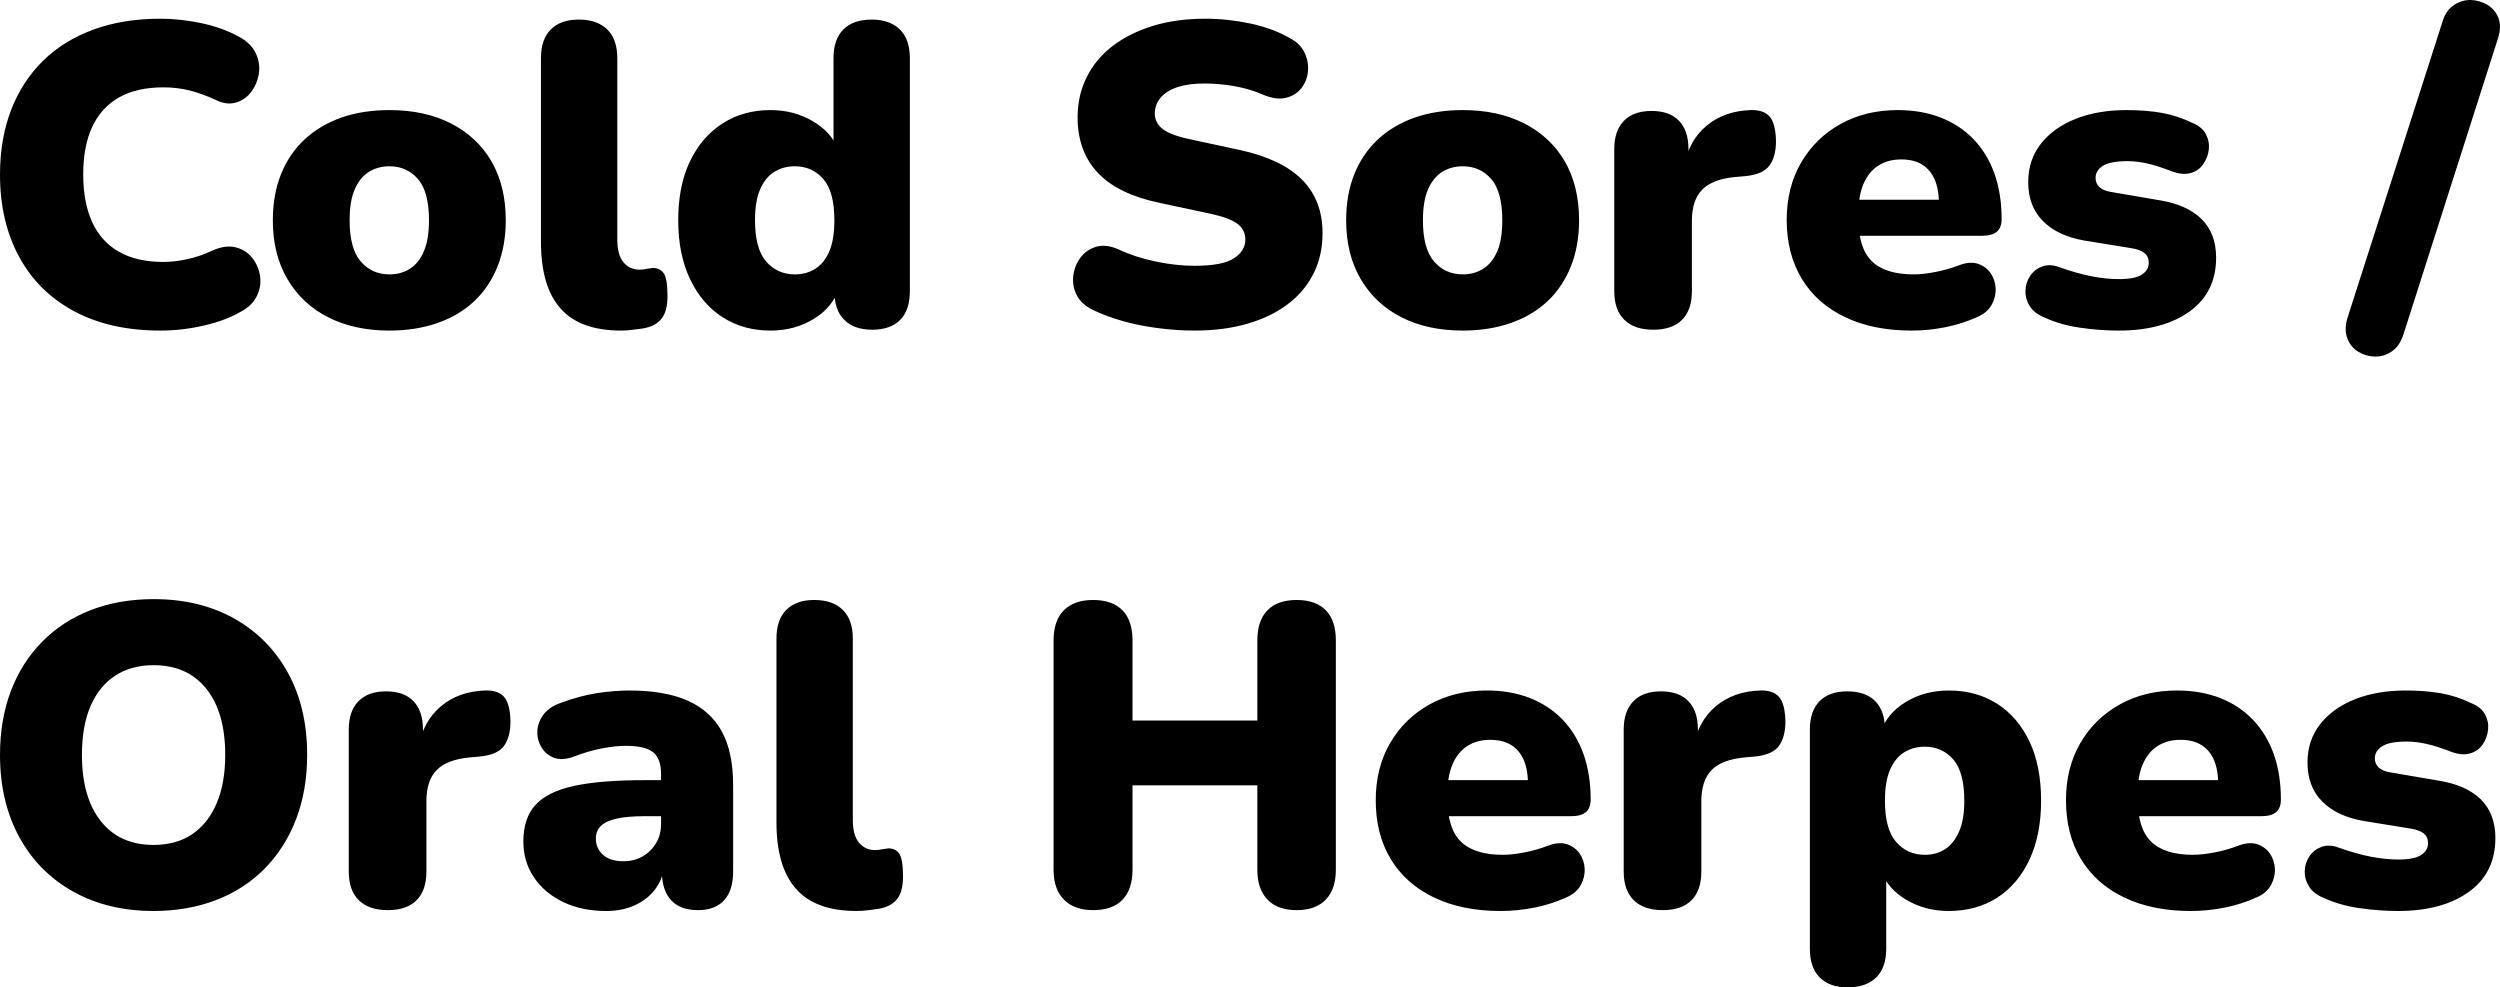 <svg xmlns="http://www.w3.org/2000/svg" viewBox="0 12.569 291.388 115.081" data-asc="1.011" width="291.388" height="115.081"><defs></defs><g><g fill="#000000"><g transform="translate(0, 0)"><path d="M18.70 51.10Q12.85 51.10 8.65 48.85Q4.45 46.60 2.23 42.50Q0 38.40 0 32.90Q0 28.80 1.27 25.45Q2.55 22.10 4.97 19.70Q7.40 17.30 10.88 16.02Q14.35 14.75 18.70 14.75Q21 14.75 23.48 15.27Q25.95 15.80 27.85 16.85Q29.25 17.60 29.80 18.75Q30.35 19.90 30.18 21.10Q30.00 22.30 29.30 23.25Q28.60 24.20 27.50 24.52Q26.40 24.85 25.10 24.20Q23.60 23.50 22.13 23.12Q20.65 22.75 19.05 22.75Q15.95 22.75 13.88 23.92Q11.80 25.10 10.75 27.35Q9.70 29.60 9.70 32.90Q9.70 36.20 10.75 38.47Q11.80 40.75 13.88 41.92Q15.95 43.10 19.05 43.10Q20.35 43.10 21.85 42.77Q23.35 42.45 24.80 41.75Q26.30 41.10 27.48 41.40Q28.65 41.70 29.38 42.60Q30.10 43.50 30.30 44.67Q30.50 45.85 29.97 47Q29.45 48.15 28.15 48.85Q26.40 49.90 23.82 50.50Q21.25 51.10 18.70 51.10ZM45.40 51.10Q41.30 51.10 38.25 49.55Q35.20 48 33.50 45.10Q31.80 42.20 31.80 38.25Q31.80 35.25 32.75 32.88Q33.70 30.50 35.50 28.82Q37.30 27.15 39.80 26.27Q42.30 25.40 45.40 25.40Q49.50 25.40 52.55 26.95Q55.60 28.50 57.28 31.37Q58.95 34.25 58.95 38.25Q58.95 41.20 58 43.60Q57.05 46 55.28 47.67Q53.50 49.35 50.98 50.22Q48.45 51.10 45.40 51.10M45.40 44.55Q46.75 44.55 47.80 43.88Q48.85 43.20 49.42 41.82Q50 40.45 50 38.25Q50 34.90 48.70 33.42Q47.40 31.95 45.40 31.95Q44.05 31.95 43 32.60Q41.95 33.25 41.35 34.63Q40.75 36 40.75 38.25Q40.75 41.55 42.05 43.05Q43.35 44.55 45.40 44.55ZM72.40 51.10Q67.60 51.10 65.33 48.52Q63.05 45.95 63.05 40.75L63.05 19.35Q63.05 17.15 64.20 16.00Q65.35 14.85 67.45 14.85Q69.60 14.85 70.78 16.00Q71.95 17.15 71.95 19.35L71.95 40.45Q71.95 42.30 72.68 43.15Q73.40 44 74.55 44Q74.90 44 75.28 43.92Q75.65 43.85 76.10 43.80Q76.95 43.80 77.38 44.45Q77.80 45.10 77.80 47.10Q77.80 48.85 77.10 49.72Q76.40 50.60 74.95 50.85Q74.55 50.90 73.80 51Q73.05 51.10 72.40 51.10ZM89.80 51.10Q86.65 51.10 84.23 49.55Q81.80 48 80.43 45.10Q79.05 42.20 79.05 38.25Q79.05 34.20 80.43 31.35Q81.80 28.50 84.23 26.95Q86.65 25.40 89.80 25.40Q92.55 25.40 94.75 26.70Q96.95 28.00 97.70 30.05L97.15 30.05L97.15 19.35Q97.15 17.15 98.30 16.00Q99.45 14.85 101.60 14.85Q103.70 14.85 104.88 16.00Q106.05 17.15 106.05 19.35L106.05 46.50Q106.05 48.70 104.93 49.85Q103.80 51 101.65 51Q99.55 51 98.40 49.85Q97.25 48.70 97.25 46.50L97.25 43.65L97.80 46.10Q97.10 48.35 94.88 49.72Q92.65 51.10 89.80 51.10M92.65 44.55Q94.00 44.55 95.05 43.88Q96.10 43.20 96.68 41.82Q97.25 40.45 97.25 38.25Q97.25 34.90 95.95 33.42Q94.65 31.95 92.65 31.95Q91.30 31.95 90.25 32.60Q89.20 33.25 88.60 34.63Q88.00 36 88.00 38.25Q88.00 41.55 89.30 43.05Q90.60 44.55 92.65 44.55ZM139.20 51.10Q137.20 51.10 135.03 50.82Q132.85 50.55 130.90 50Q128.95 49.45 127.40 48.70Q126.05 48.05 125.50 46.97Q124.95 45.90 125.10 44.70Q125.25 43.50 125.95 42.57Q126.65 41.65 127.80 41.32Q128.95 41 130.40 41.65Q132.30 42.55 134.70 43.05Q137.10 43.55 139.20 43.55Q142.50 43.55 143.83 42.67Q145.15 41.80 145.15 40.50Q145.15 39.35 144.23 38.65Q143.30 37.95 140.95 37.45L135.10 36.20Q130.30 35.20 127.95 32.70Q125.60 30.20 125.60 26.25Q125.60 23.65 126.68 21.52Q127.75 19.40 129.72 17.90Q131.70 16.40 134.43 15.57Q137.15 14.75 140.50 14.75Q143.10 14.75 145.78 15.32Q148.45 15.90 150.40 17.05Q151.55 17.65 152.05 18.70Q152.55 19.75 152.45 20.87Q152.35 22.00 151.68 22.85Q151 23.70 149.88 23.97Q148.75 24.25 147.20 23.60Q145.75 22.95 143.93 22.62Q142.10 22.30 140.40 22.30Q138.55 22.30 137.25 22.72Q135.95 23.15 135.28 23.95Q134.60 24.75 134.60 25.80Q134.60 26.85 135.47 27.57Q136.35 28.30 138.70 28.80L144.50 30.05Q149.35 31.10 151.75 33.50Q154.15 35.90 154.15 39.75Q154.15 42.35 153.10 44.45Q152.05 46.55 150.10 48.02Q148.15 49.50 145.40 50.30Q142.65 51.10 139.20 51.10ZM170.50 51.10Q166.40 51.10 163.35 49.55Q160.30 48 158.60 45.10Q156.90 42.20 156.90 38.25Q156.90 35.25 157.85 32.88Q158.80 30.50 160.60 28.82Q162.40 27.15 164.90 26.27Q167.40 25.40 170.50 25.40Q174.60 25.40 177.65 26.95Q180.70 28.50 182.38 31.37Q184.05 34.25 184.05 38.25Q184.05 41.20 183.10 43.60Q182.15 46 180.38 47.67Q178.60 49.35 176.08 50.22Q173.55 51.10 170.50 51.10M170.50 44.55Q171.85 44.55 172.90 43.88Q173.95 43.20 174.53 41.82Q175.10 40.45 175.10 38.25Q175.10 34.90 173.80 33.42Q172.50 31.95 170.50 31.95Q169.15 31.95 168.10 32.60Q167.05 33.25 166.45 34.63Q165.85 36 165.85 38.25Q165.85 41.55 167.15 43.05Q168.45 44.55 170.50 44.55ZM192.70 51Q190.50 51 189.33 49.85Q188.15 48.70 188.15 46.50L188.15 29.95Q188.15 27.80 189.28 26.65Q190.40 25.50 192.50 25.50Q194.60 25.50 195.70 26.65Q196.80 27.80 196.80 29.95L196.80 32.00L196.30 32.00Q196.80 29.00 198.88 27.25Q200.95 25.50 204.05 25.40Q205.50 25.35 206.23 26.12Q206.95 26.90 207 29.00Q207 30.80 206.25 31.85Q205.50 32.90 203.40 33.10L202.25 33.20Q199.60 33.45 198.40 34.67Q197.20 35.90 197.20 38.30L197.20 46.50Q197.20 48.70 196.05 49.85Q194.90 51 192.70 51ZM222.80 51.10Q218.30 51.10 215.03 49.52Q211.75 47.95 210 45.05Q208.25 42.15 208.25 38.20Q208.25 34.40 209.93 31.52Q211.60 28.65 214.53 27.02Q217.45 25.40 221.20 25.40Q223.95 25.40 226.20 26.27Q228.45 27.15 230.05 28.82Q231.65 30.50 232.48 32.85Q233.30 35.20 233.30 38.10Q233.30 39.10 232.75 39.57Q232.20 40.05 231 40.05L215.70 40.05L215.70 35.85L226.80 35.85L226 36.50Q226 34.65 225.50 33.50Q225 32.35 224.03 31.75Q223.05 31.15 221.60 31.15Q220.05 31.15 218.93 31.87Q217.80 32.60 217.20 34Q216.60 35.40 216.60 37.50L216.60 37.95Q216.60 41.50 218.18 43.02Q219.75 44.55 223.05 44.55Q224.15 44.55 225.58 44.27Q227 44 228.30 43.50Q229.60 43 230.55 43.32Q231.50 43.65 232.03 44.42Q232.55 45.20 232.60 46.17Q232.65 47.15 232.15 48.07Q231.65 49 230.50 49.50Q228.75 50.30 226.78 50.70Q224.80 51.10 222.80 51.10ZM246.95 51.10Q244.75 51.10 242.48 50.77Q240.20 50.45 238.35 49.60Q237.10 49.10 236.58 48.25Q236.05 47.40 236.08 46.45Q236.10 45.50 236.63 44.72Q237.15 43.95 238.03 43.63Q238.90 43.30 240 43.70Q242.10 44.45 243.78 44.77Q245.45 45.10 247 45.10Q248.85 45.10 249.65 44.57Q250.45 44.05 250.45 43.20Q250.45 42.45 249.93 42.05Q249.40 41.65 248.45 41.50L242.90 40.60Q239.80 40.05 238.10 38.32Q236.40 36.60 236.40 33.80Q236.40 31.20 237.88 29.32Q239.35 27.45 241.93 26.42Q244.50 25.40 247.85 25.40Q250.10 25.40 251.95 25.72Q253.80 26.05 255.55 26.90Q256.65 27.35 257.10 28.20Q257.55 29.05 257.45 29.97Q257.35 30.90 256.82 31.67Q256.30 32.45 255.40 32.72Q254.50 33 253.30 32.60Q251.65 31.95 250.38 31.65Q249.10 31.35 248 31.35Q245.95 31.35 245.10 31.90Q244.25 32.45 244.25 33.30Q244.25 33.95 244.70 34.38Q245.15 34.80 246.10 34.95L251.65 35.90Q254.85 36.40 256.57 38.07Q258.30 39.75 258.30 42.60Q258.30 46.65 255.20 48.88Q252.10 51.10 246.95 51.10ZM280.10 51.65Q279.65 52.95 278.75 53.55Q277.85 54.15 276.80 54.13Q275.75 54.10 274.88 53.57Q274.00 53.05 273.60 52.02Q273.20 51 273.60 49.65L284.70 15.05Q285.10 13.75 286.03 13.15Q286.95 12.55 287.98 12.57Q289.00 12.60 289.90 13.12Q290.80 13.65 291.20 14.65Q291.60 15.65 291.15 17.05L280.10 51.65Z"></path></g><g transform="translate(0, 67.65)"><path d="M17.90 51.10Q12.55 51.10 8.50 48.82Q4.45 46.55 2.23 42.45Q0 38.35 0 32.90Q0 28.80 1.27 25.45Q2.55 22.10 4.93 19.70Q7.30 17.30 10.60 16.02Q13.90 14.75 17.90 14.75Q23.25 14.75 27.28 17.00Q31.30 19.25 33.55 23.32Q35.80 27.40 35.80 32.90Q35.80 37 34.53 40.35Q33.25 43.70 30.88 46.13Q28.50 48.55 25.20 49.82Q21.90 51.10 17.90 51.10M17.90 43.40Q20.55 43.40 22.40 42.15Q24.25 40.90 25.25 38.55Q26.25 36.20 26.25 32.90Q26.25 27.95 24.05 25.20Q21.85 22.45 17.90 22.45Q15.30 22.45 13.43 23.67Q11.55 24.90 10.55 27.22Q9.55 29.55 9.55 32.90Q9.55 37.85 11.75 40.63Q13.95 43.40 17.90 43.40ZM45.20 51Q43.00 51 41.83 49.85Q40.65 48.70 40.65 46.50L40.65 29.95Q40.65 27.80 41.78 26.65Q42.90 25.50 45.00 25.50Q47.10 25.50 48.20 26.65Q49.30 27.80 49.30 29.95L49.30 32.00L48.80 32.00Q49.30 29.00 51.38 27.25Q53.45 25.50 56.55 25.40Q58.00 25.35 58.73 26.12Q59.45 26.90 59.50 29.00Q59.50 30.80 58.75 31.85Q58.00 32.90 55.90 33.10L54.75 33.20Q52.10 33.45 50.90 34.67Q49.70 35.90 49.70 38.30L49.70 46.50Q49.70 48.70 48.55 49.85Q47.40 51 45.20 51ZM70.65 51.10Q67.80 51.10 65.63 50.05Q63.45 49 62.23 47.17Q61.00 45.35 61.00 43Q61.00 40.30 62.40 38.75Q63.80 37.20 66.90 36.52Q70 35.85 75.15 35.85L77.90 35.85L77.90 40.05L75.15 40.05Q73.20 40.05 71.93 40.32Q70.65 40.60 70.05 41.17Q69.45 41.75 69.45 42.65Q69.45 43.80 70.28 44.55Q71.10 45.30 72.65 45.30Q73.90 45.30 74.88 44.75Q75.85 44.20 76.45 43.22Q77.05 42.25 77.05 40.95L77.05 35.15Q77.05 33.35 76.13 32.60Q75.20 31.85 72.95 31.85Q71.75 31.85 70.25 32.13Q68.75 32.40 66.90 33.10Q65.55 33.60 64.60 33.25Q63.65 32.90 63.13 32.05Q62.60 31.20 62.63 30.20Q62.65 29.20 63.28 28.30Q63.90 27.40 65.20 26.90Q67.60 26.00 69.63 25.70Q71.65 25.40 73.35 25.40Q77.45 25.40 80.13 26.57Q82.80 27.75 84.13 30.17Q85.45 32.60 85.45 36.40L85.45 46.50Q85.45 48.70 84.40 49.85Q83.35 51 81.35 51Q79.30 51 78.23 49.85Q77.15 48.70 77.15 46.50L77.15 45.20L77.45 45.90Q77.20 47.50 76.30 48.65Q75.40 49.80 73.95 50.45Q72.50 51.10 70.65 51.10ZM99.85 51.10Q95.05 51.10 92.78 48.52Q90.50 45.95 90.50 40.75L90.50 19.35Q90.50 17.15 91.65 16.00Q92.80 14.85 94.90 14.85Q97.05 14.85 98.23 16.00Q99.40 17.15 99.40 19.35L99.40 40.45Q99.40 42.30 100.13 43.15Q100.85 44 102 44Q102.35 44 102.73 43.92Q103.10 43.85 103.55 43.80Q104.40 43.80 104.83 44.45Q105.25 45.10 105.25 47.10Q105.25 48.85 104.55 49.72Q103.85 50.60 102.40 50.85Q102 50.90 101.25 51Q100.50 51.10 99.85 51.10ZM127.40 51Q125.20 51 124.00 49.77Q122.80 48.55 122.80 46.30L122.80 19.55Q122.80 17.25 124.00 16.05Q125.20 14.85 127.40 14.85Q129.65 14.85 130.83 16.05Q132 17.25 132 19.55L132 28.90L146.55 28.90L146.55 19.55Q146.55 17.25 147.73 16.05Q148.90 14.85 151.15 14.85Q153.35 14.85 154.53 16.05Q155.70 17.25 155.70 19.55L155.70 46.30Q155.70 48.55 154.53 49.77Q153.35 51 151.15 51Q148.90 51 147.73 49.77Q146.55 48.55 146.55 46.30L146.55 36.45L132 36.45L132 46.30Q132 48.55 130.85 49.77Q129.70 51 127.40 51ZM174.90 51.10Q170.40 51.10 167.13 49.52Q163.85 47.95 162.10 45.05Q160.35 42.15 160.35 38.20Q160.35 34.40 162.03 31.52Q163.70 28.65 166.63 27.02Q169.55 25.40 173.30 25.40Q176.05 25.40 178.30 26.27Q180.55 27.15 182.15 28.82Q183.75 30.50 184.58 32.85Q185.40 35.20 185.40 38.10Q185.40 39.10 184.85 39.57Q184.30 40.05 183.10 40.05L167.80 40.05L167.80 35.85L178.90 35.85L178.10 36.50Q178.10 34.65 177.60 33.50Q177.10 32.35 176.13 31.75Q175.15 31.15 173.70 31.15Q172.15 31.15 171.03 31.87Q169.90 32.60 169.30 34Q168.70 35.40 168.70 37.50L168.70 37.95Q168.70 41.50 170.28 43.02Q171.85 44.55 175.15 44.55Q176.25 44.55 177.68 44.27Q179.10 44 180.40 43.50Q181.70 43 182.65 43.32Q183.60 43.65 184.13 44.42Q184.65 45.20 184.70 46.17Q184.75 47.15 184.25 48.07Q183.75 49 182.60 49.50Q180.85 50.30 178.88 50.70Q176.90 51.10 174.90 51.10ZM193.80 51Q191.60 51 190.43 49.85Q189.25 48.70 189.25 46.50L189.25 29.95Q189.25 27.80 190.38 26.65Q191.50 25.50 193.60 25.50Q195.70 25.50 196.80 26.65Q197.90 27.80 197.90 29.95L197.90 32.00L197.40 32.00Q197.90 29.00 199.97 27.25Q202.05 25.50 205.15 25.40Q206.60 25.35 207.33 26.12Q208.05 26.90 208.10 29.00Q208.10 30.80 207.35 31.85Q206.60 32.90 204.50 33.10L203.35 33.20Q200.70 33.45 199.50 34.67Q198.30 35.90 198.30 38.30L198.30 46.50Q198.30 48.70 197.15 49.85Q196 51 193.80 51ZM215.35 60Q213.25 60 212.10 58.85Q210.95 57.70 210.95 55.50L210.95 29.95Q210.95 27.80 212.08 26.65Q213.20 25.50 215.30 25.50Q217.45 25.50 218.58 26.65Q219.70 27.80 219.70 29.95L219.70 32.85L219.15 30.40Q219.85 28.15 222.08 26.77Q224.30 25.40 227.15 25.40Q230.35 25.40 232.78 26.95Q235.20 28.50 236.55 31.35Q237.90 34.20 237.90 38.25Q237.90 42.20 236.55 45.10Q235.20 48 232.78 49.55Q230.35 51.10 227.15 51.10Q224.40 51.10 222.20 49.80Q220.00 48.50 219.25 46.40L219.85 46.40L219.85 55.50Q219.85 57.70 218.68 58.85Q217.50 60 215.35 60M224.35 44.55Q225.70 44.55 226.73 43.88Q227.75 43.20 228.35 41.82Q228.95 40.45 228.95 38.25Q228.95 34.90 227.65 33.42Q226.35 31.95 224.35 31.95Q223.00 31.95 221.95 32.60Q220.90 33.25 220.30 34.63Q219.70 36 219.70 38.25Q219.70 41.55 221.00 43.05Q222.30 44.55 224.35 44.55ZM255.35 51.10Q250.85 51.10 247.58 49.52Q244.30 47.95 242.55 45.05Q240.80 42.15 240.80 38.20Q240.80 34.40 242.48 31.52Q244.15 28.65 247.08 27.02Q250.00 25.40 253.75 25.40Q256.50 25.40 258.75 26.27Q261 27.15 262.60 28.82Q264.20 30.50 265.03 32.85Q265.85 35.20 265.85 38.10Q265.85 39.10 265.30 39.57Q264.75 40.05 263.55 40.05L248.25 40.05L248.25 35.85L259.35 35.85L258.55 36.50Q258.55 34.65 258.05 33.50Q257.55 32.35 256.58 31.75Q255.60 31.15 254.15 31.15Q252.60 31.15 251.48 31.87Q250.35 32.60 249.75 34Q249.15 35.40 249.15 37.50L249.15 37.95Q249.15 41.50 250.73 43.02Q252.30 44.55 255.60 44.55Q256.70 44.55 258.13 44.27Q259.55 44 260.85 43.50Q262.15 43 263.10 43.32Q264.05 43.65 264.58 44.42Q265.10 45.20 265.15 46.17Q265.20 47.15 264.70 48.07Q264.20 49 263.05 49.50Q261.30 50.30 259.33 50.70Q257.35 51.10 255.35 51.10ZM279.50 51.10Q277.30 51.10 275.03 50.77Q272.75 50.45 270.90 49.60Q269.65 49.10 269.13 48.25Q268.60 47.40 268.63 46.45Q268.65 45.50 269.18 44.72Q269.70 43.95 270.58 43.63Q271.45 43.30 272.55 43.70Q274.65 44.45 276.33 44.77Q278 45.10 279.55 45.10Q281.40 45.10 282.20 44.57Q283 44.05 283 43.20Q283 42.45 282.48 42.05Q281.95 41.65 281 41.50L275.45 40.60Q272.35 40.05 270.65 38.32Q268.95 36.60 268.95 33.80Q268.95 31.20 270.43 29.32Q271.90 27.45 274.48 26.42Q277.05 25.40 280.40 25.40Q282.65 25.40 284.50 25.72Q286.35 26.05 288.10 26.90Q289.20 27.35 289.65 28.20Q290.10 29.05 290 29.97Q289.90 30.90 289.38 31.67Q288.85 32.45 287.95 32.72Q287.05 33 285.85 32.60Q284.20 31.95 282.93 31.65Q281.65 31.35 280.55 31.35Q278.50 31.35 277.65 31.90Q276.80 32.45 276.80 33.30Q276.80 33.95 277.25 34.38Q277.70 34.80 278.65 34.95L284.20 35.90Q287.40 36.40 289.13 38.07Q290.85 39.75 290.85 42.60Q290.85 46.65 287.75 48.88Q284.65 51.10 279.50 51.10Z"></path></g><g transform="translate(0, 135.3)"><path d=""></path></g></g></g></svg>